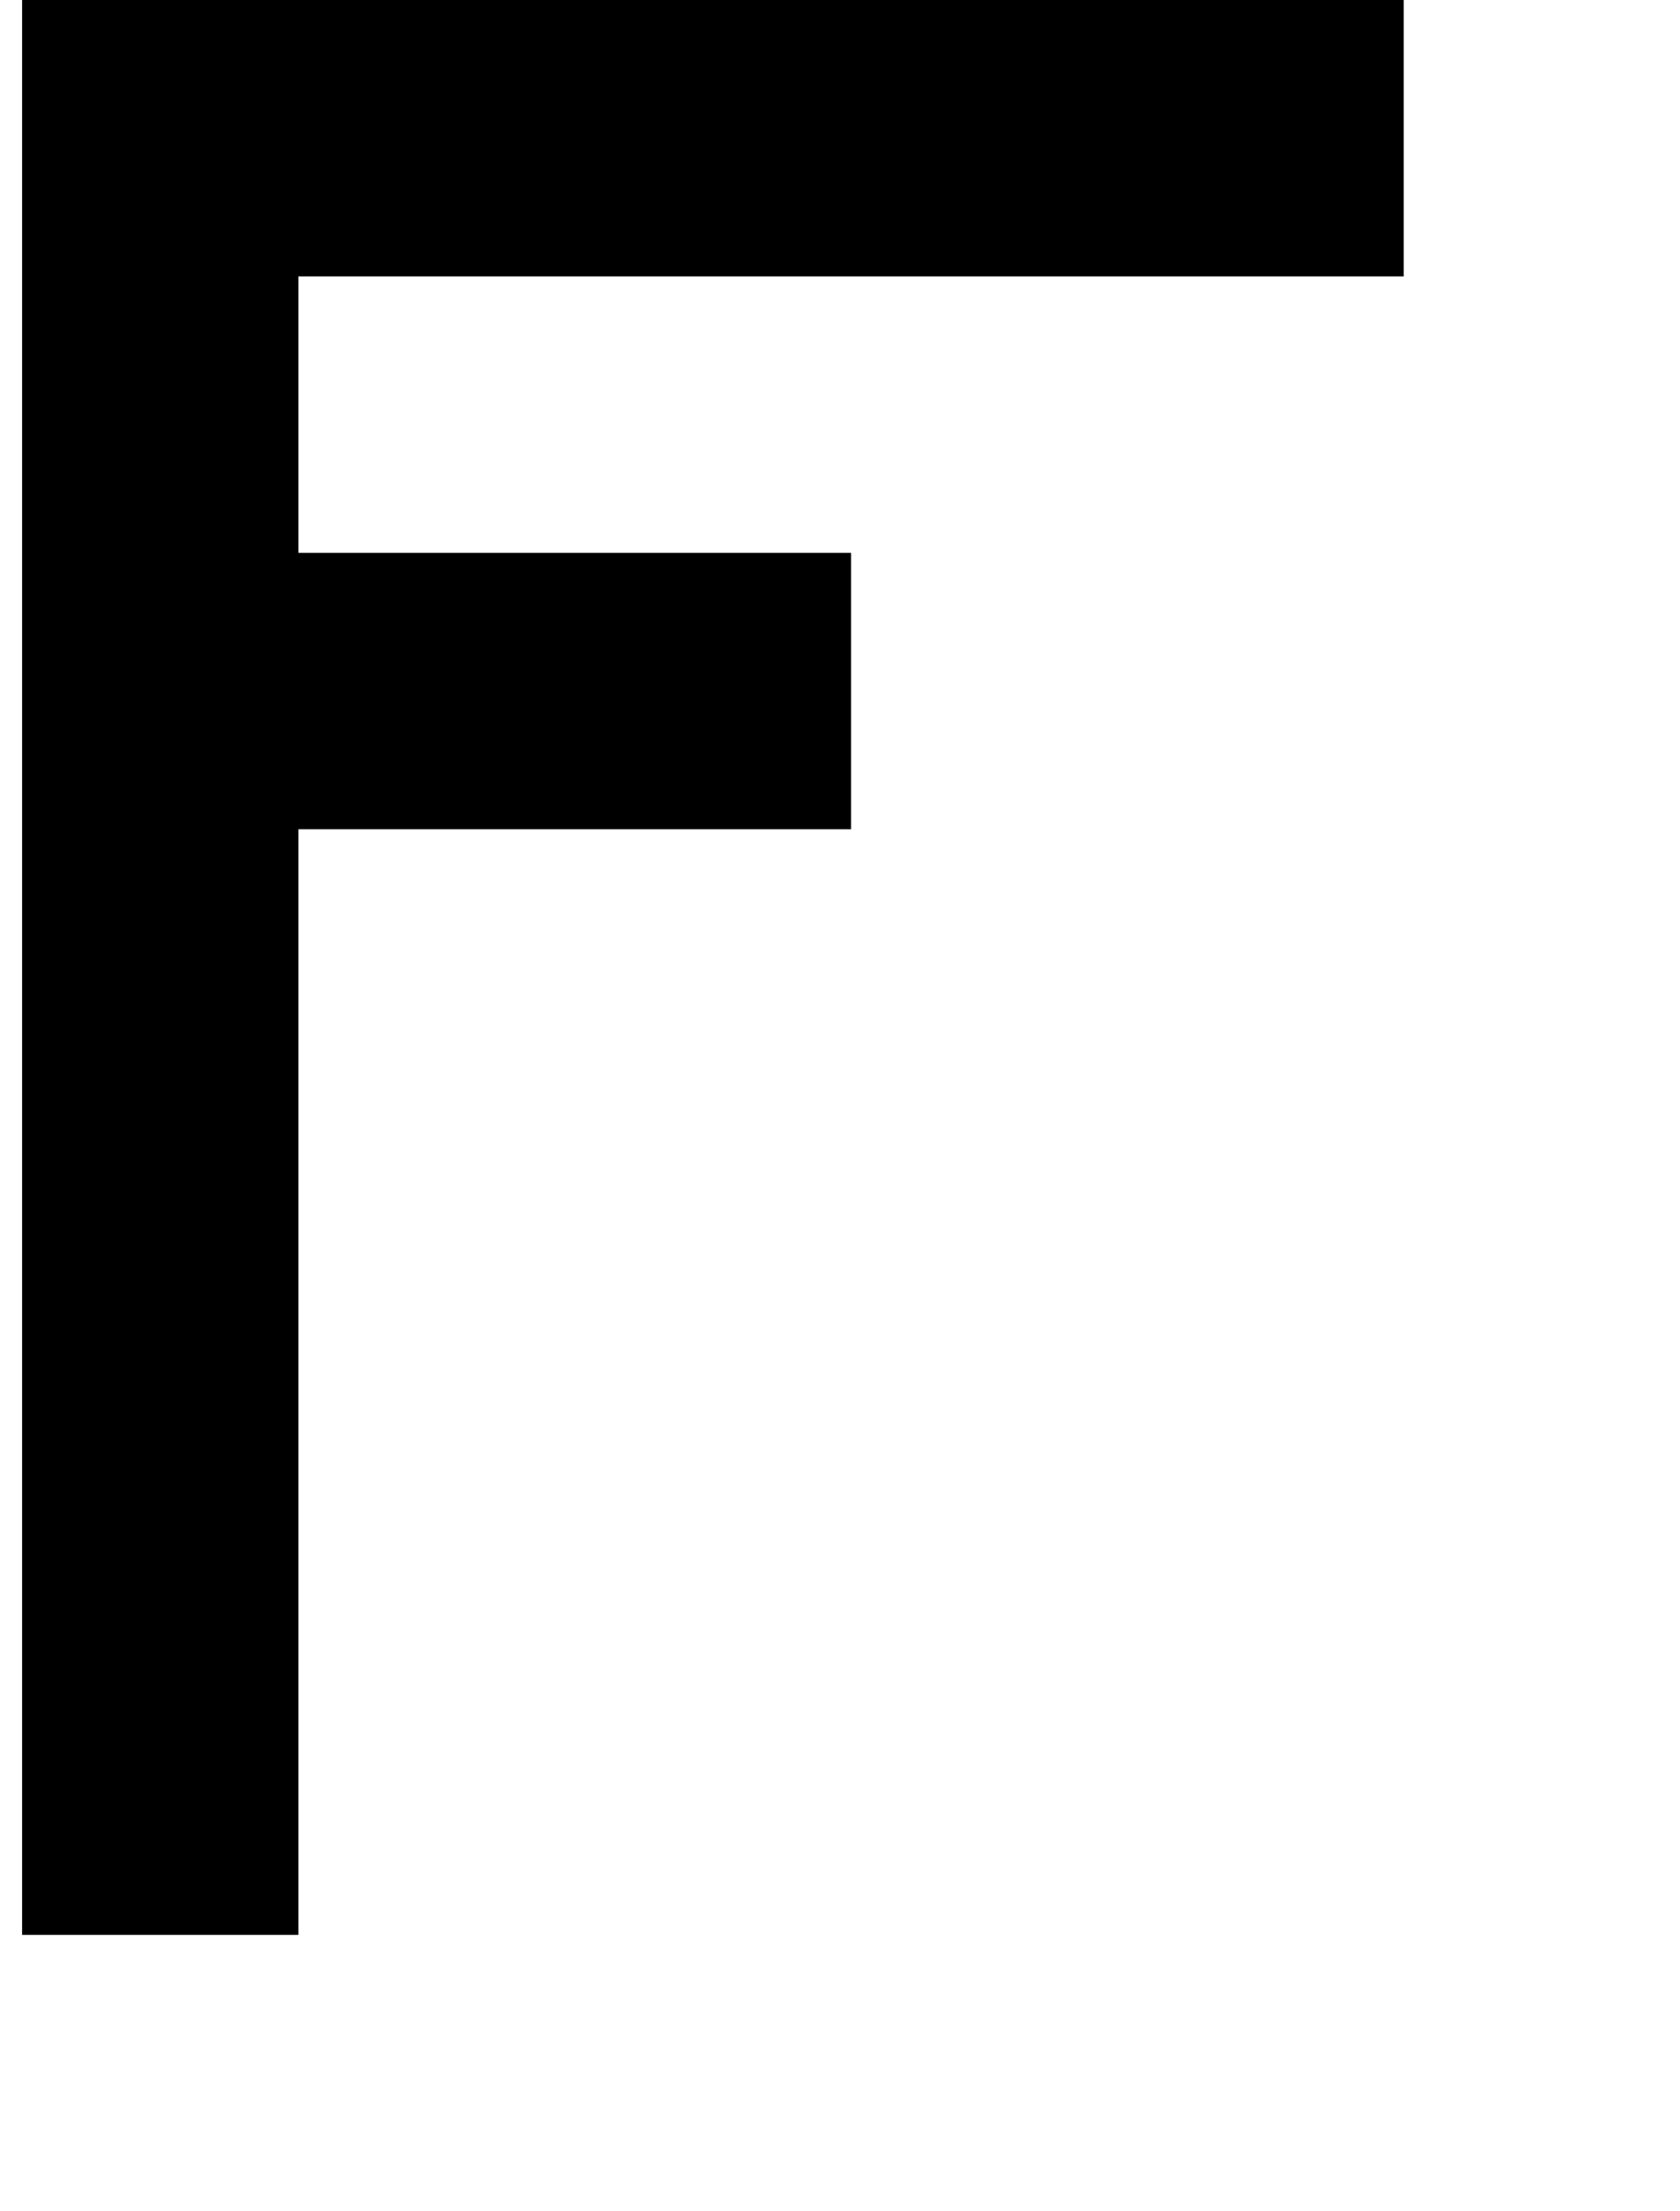 <?xml version="1.0" standalone="no"?>
<!DOCTYPE svg PUBLIC "-//W3C//DTD SVG 1.1//EN" "http://www.w3.org/Graphics/SVG/1.1/DTD/svg11.dtd" >
<svg xmlns="http://www.w3.org/2000/svg" xmlns:xlink="http://www.w3.org/1999/xlink" version="1.1" viewBox="-10 0 760 1000">
   <path fill="currentColor"
d="M0 875v-125v-125v-125v-125v-125v-125v-125h125h125h125h125h125v125h-125h-125h-125h-125v125h125h125v125h-125h-125v125v125v125v125h-125zM250 -125v-125h125v125h-125z" />
</svg>
